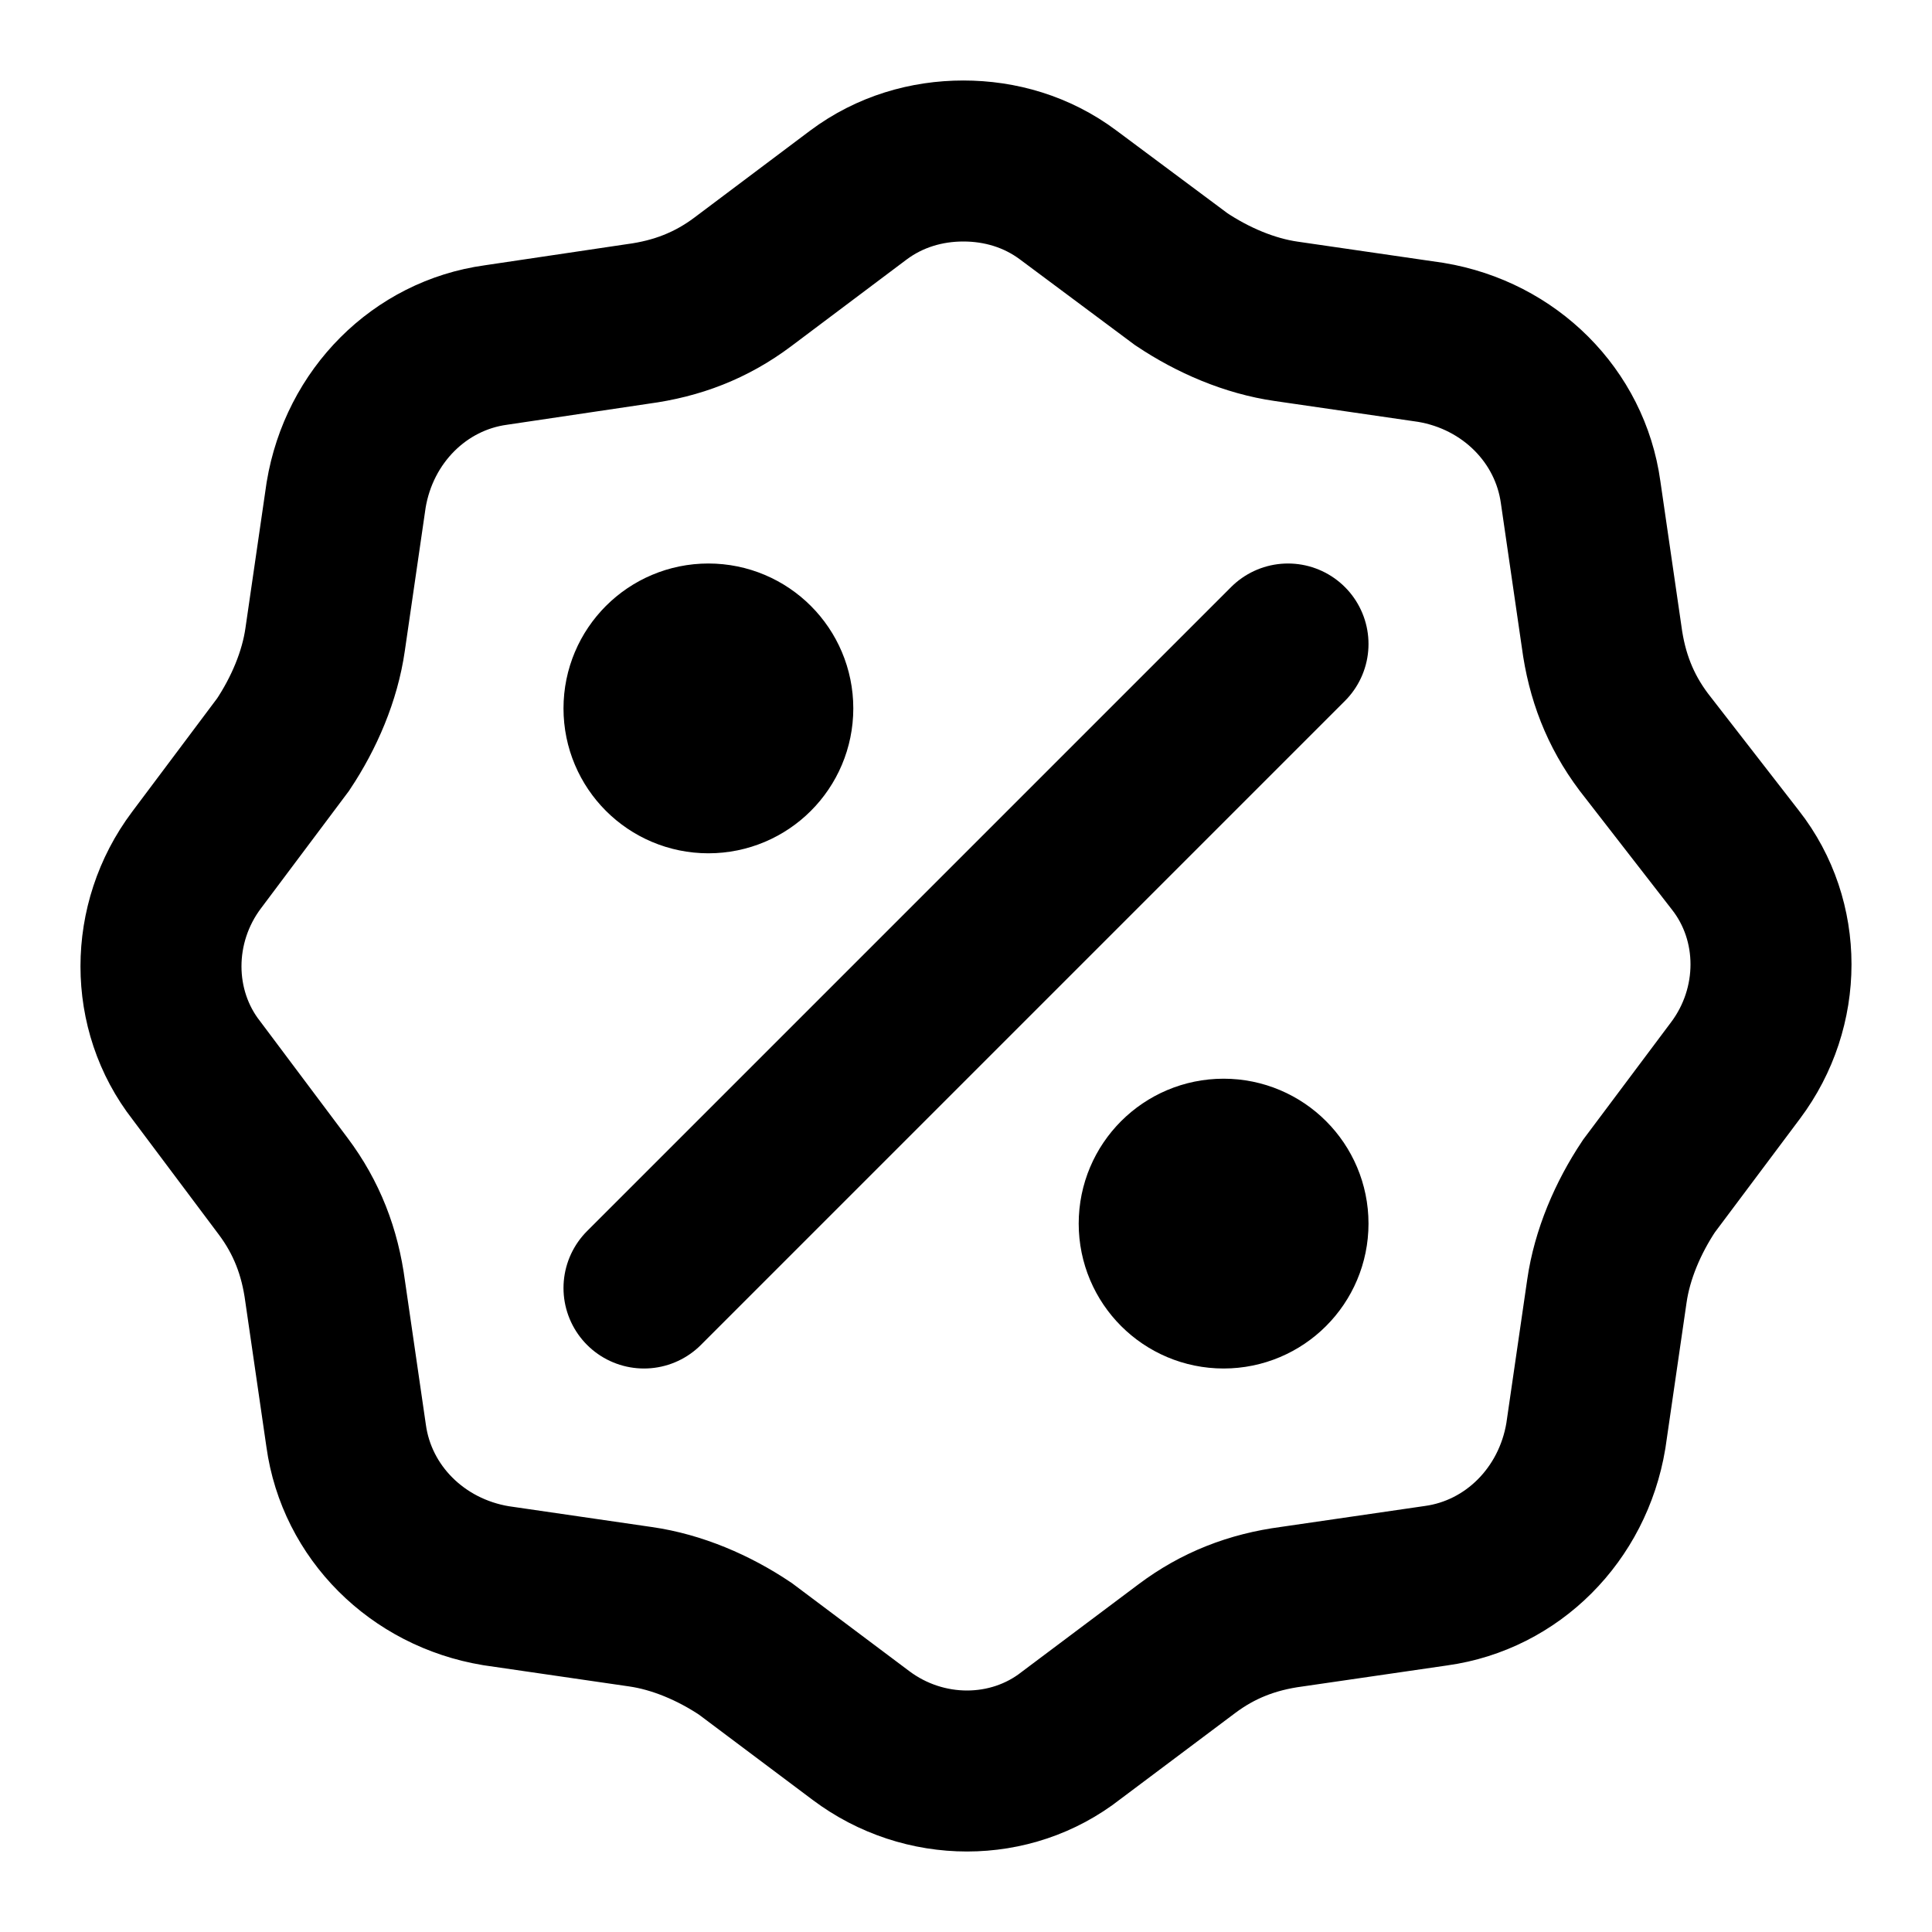 <svg width="24" height="24" viewBox="0 0 24 24" fill="none" xmlns="http://www.w3.org/2000/svg">
								<path d="M8 16L16 8M8.5 8.5H9.1M8.5 9.1H9.1M14.9 14.9H15.5M14.9 15.5H15.5M20.418 9.216C20.124 8.824 19.961 8.4 19.896 7.91L19.635 6.114C19.504 5.167 18.754 4.416 17.775 4.253L15.98 3.992C15.524 3.927 15.067 3.731 14.675 3.469L13.272 2.424C12.881 2.131 12.424 2 11.967 2C11.511 2 11.054 2.131 10.662 2.424L9.227 3.502C8.835 3.796 8.411 3.959 7.922 4.024L6.16 4.286C5.214 4.416 4.463 5.167 4.3 6.147L4.039 7.943C3.974 8.4 3.778 8.857 3.517 9.249L2.44 10.686C1.853 11.469 1.853 12.547 2.44 13.298L3.517 14.735C3.811 15.127 3.974 15.551 4.039 16.041L4.3 17.837C4.431 18.784 5.181 19.535 6.16 19.698L7.954 19.959C8.411 20.024 8.868 20.22 9.259 20.482L10.695 21.559C11.478 22.147 12.555 22.147 13.305 21.559L14.741 20.482C15.132 20.188 15.556 20.024 16.046 19.959L17.84 19.698C18.786 19.567 19.537 18.816 19.7 17.837L19.961 16.041C20.026 15.584 20.222 15.127 20.483 14.735L21.559 13.298C22.147 12.514 22.147 11.437 21.559 10.686L20.418 9.216ZM9.6 8.8C9.6 9.242 9.242 9.6 8.8 9.6C8.358 9.6 8 9.242 8 8.8C8 8.358 8.358 8 8.8 8C9.242 8 9.6 8.358 9.6 8.8ZM16 15.2C16 15.642 15.642 16 15.2 16C14.758 16 14.4 15.642 14.4 15.2C14.4 14.758 14.758 14.4 15.2 14.4C15.642 14.4 16 14.758 16 15.2Z" stroke="black" stroke-width="2" stroke-linecap="round"></path>
							</svg>